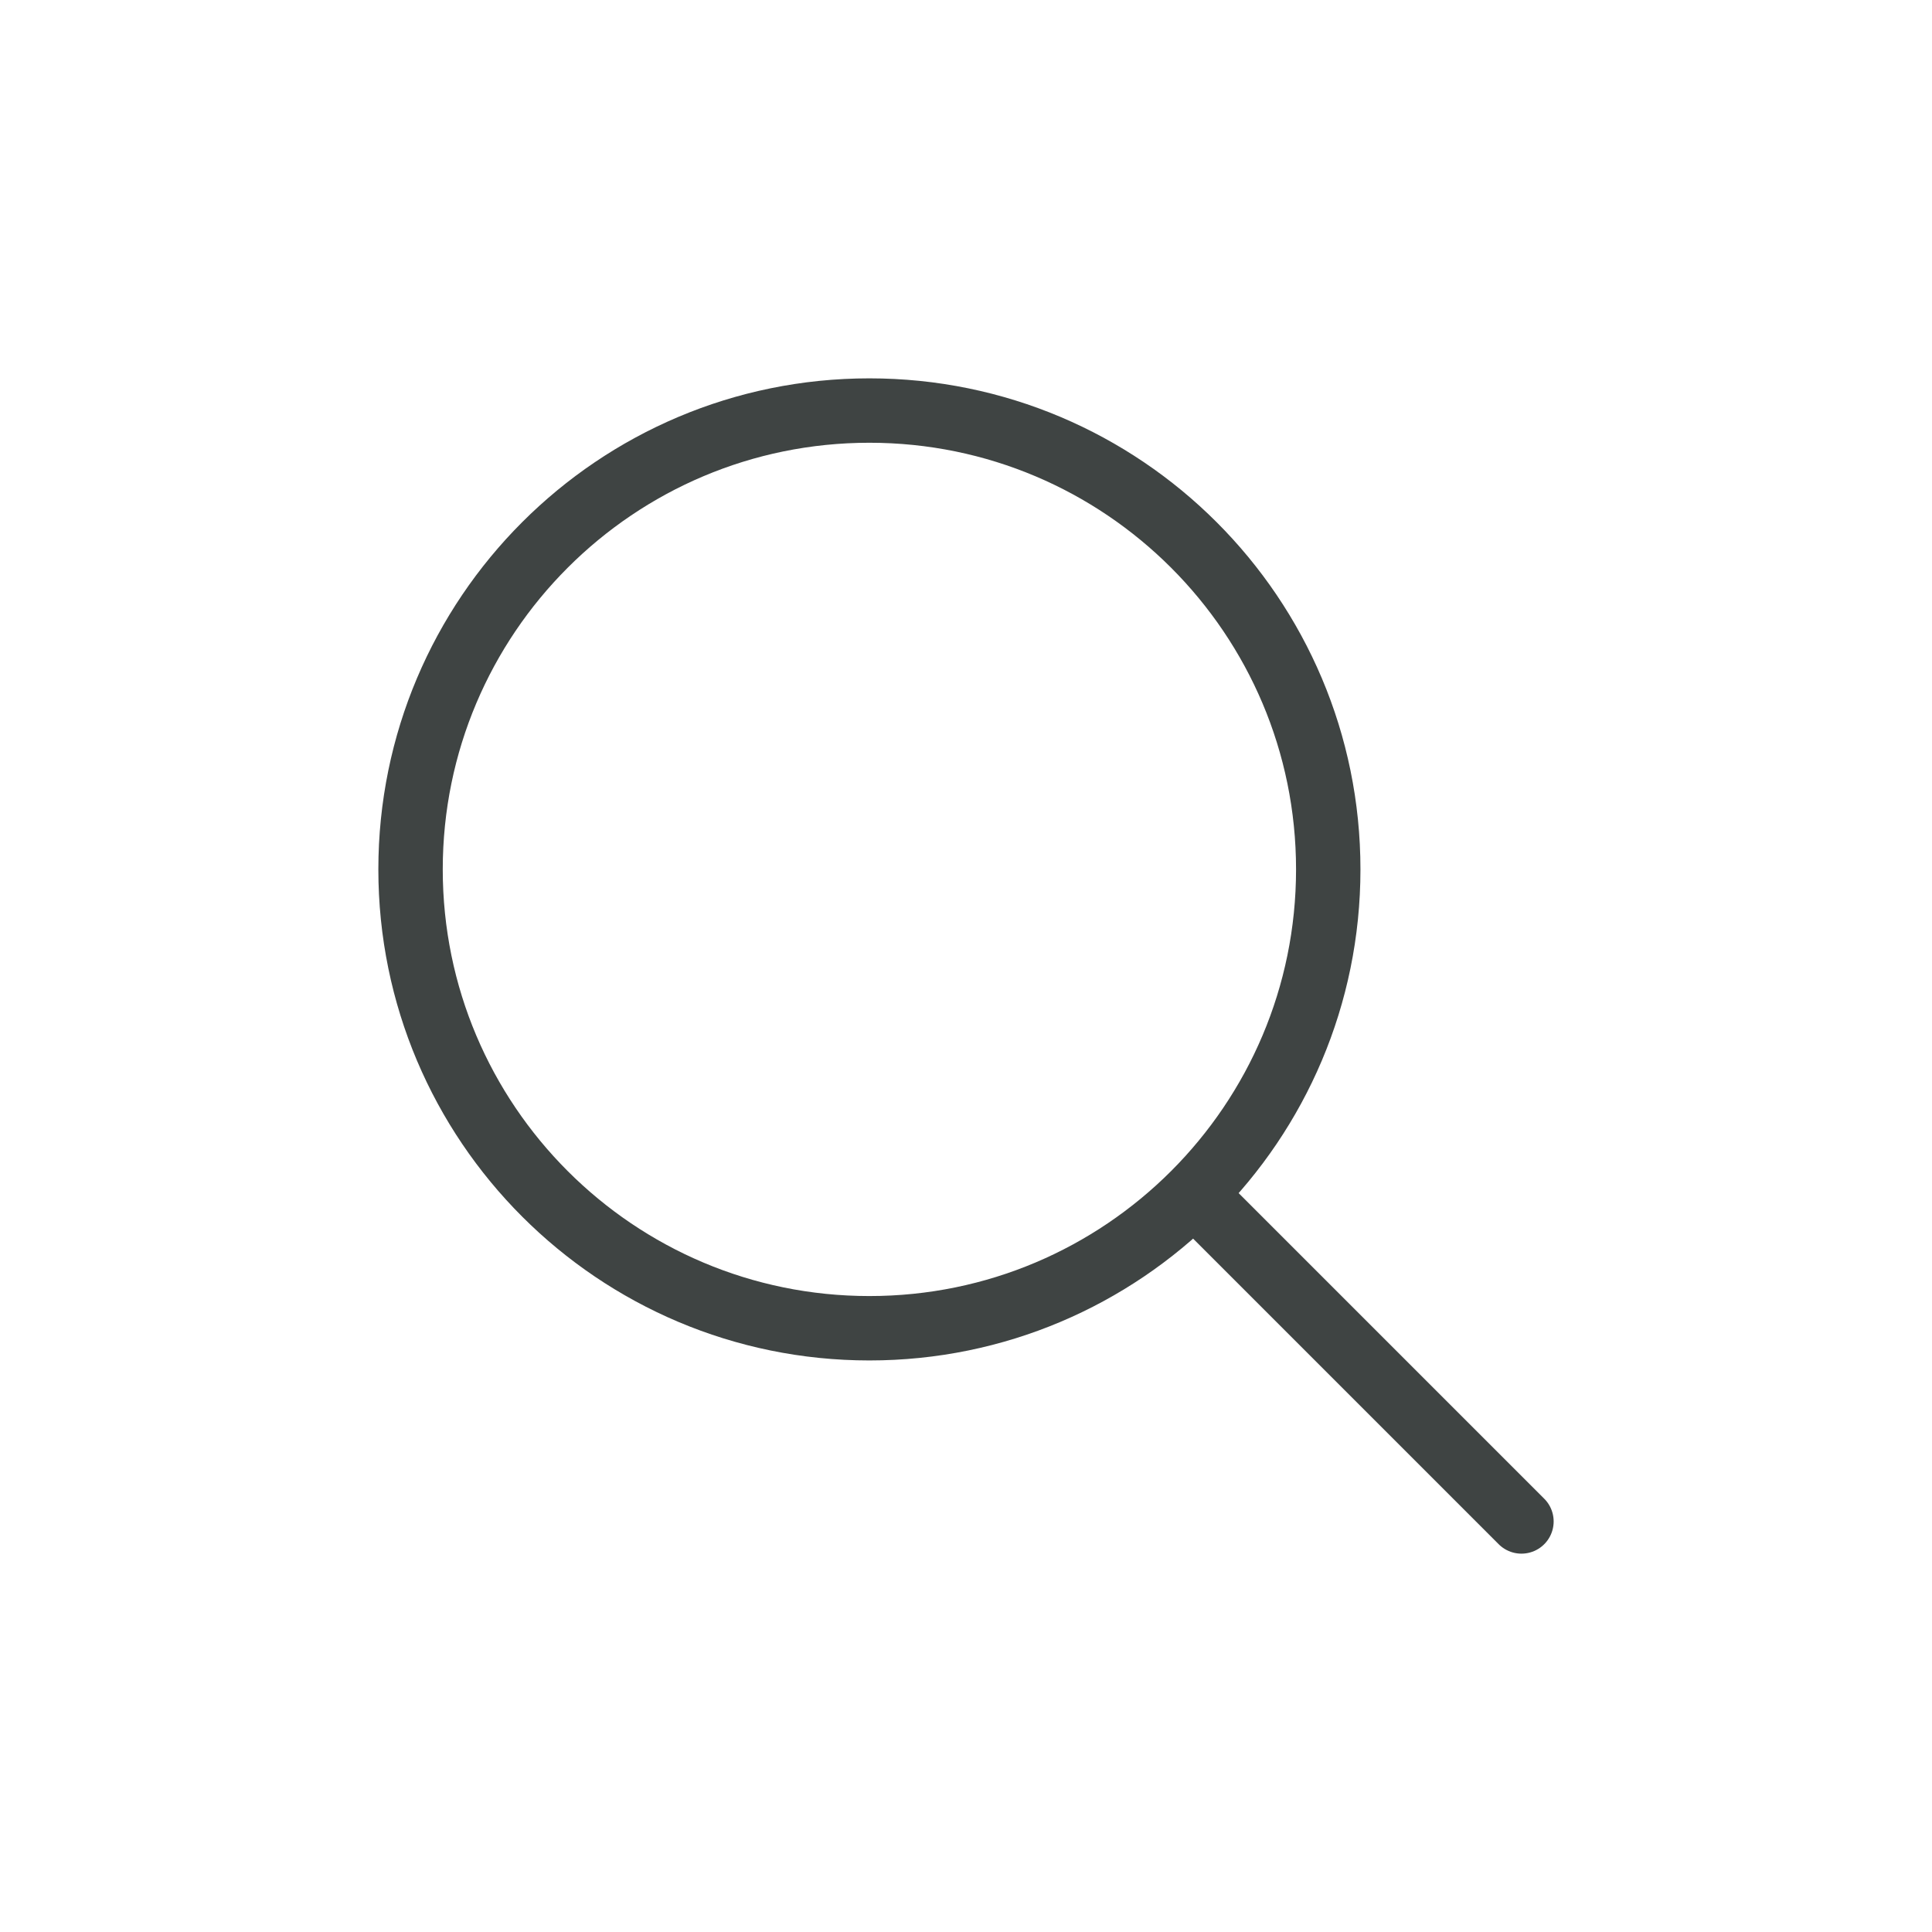 <svg width="30" height="30" viewBox="0 0 30 30" fill="none" xmlns="http://www.w3.org/2000/svg">
<path d="M13.5 20.625C17.435 20.625 20.625 17.435 20.625 13.5C20.625 9.565 17.435 6.375 13.5 6.375C9.565 6.375 6.375 9.565 6.375 13.5C6.375 17.435 9.565 20.625 13.5 20.625Z" stroke="#3F4443"/>
<path d="M18.75 18.75L23.625 23.625" stroke="#3F4443" stroke-linecap="round" stroke-linejoin="round"/>
</svg>
